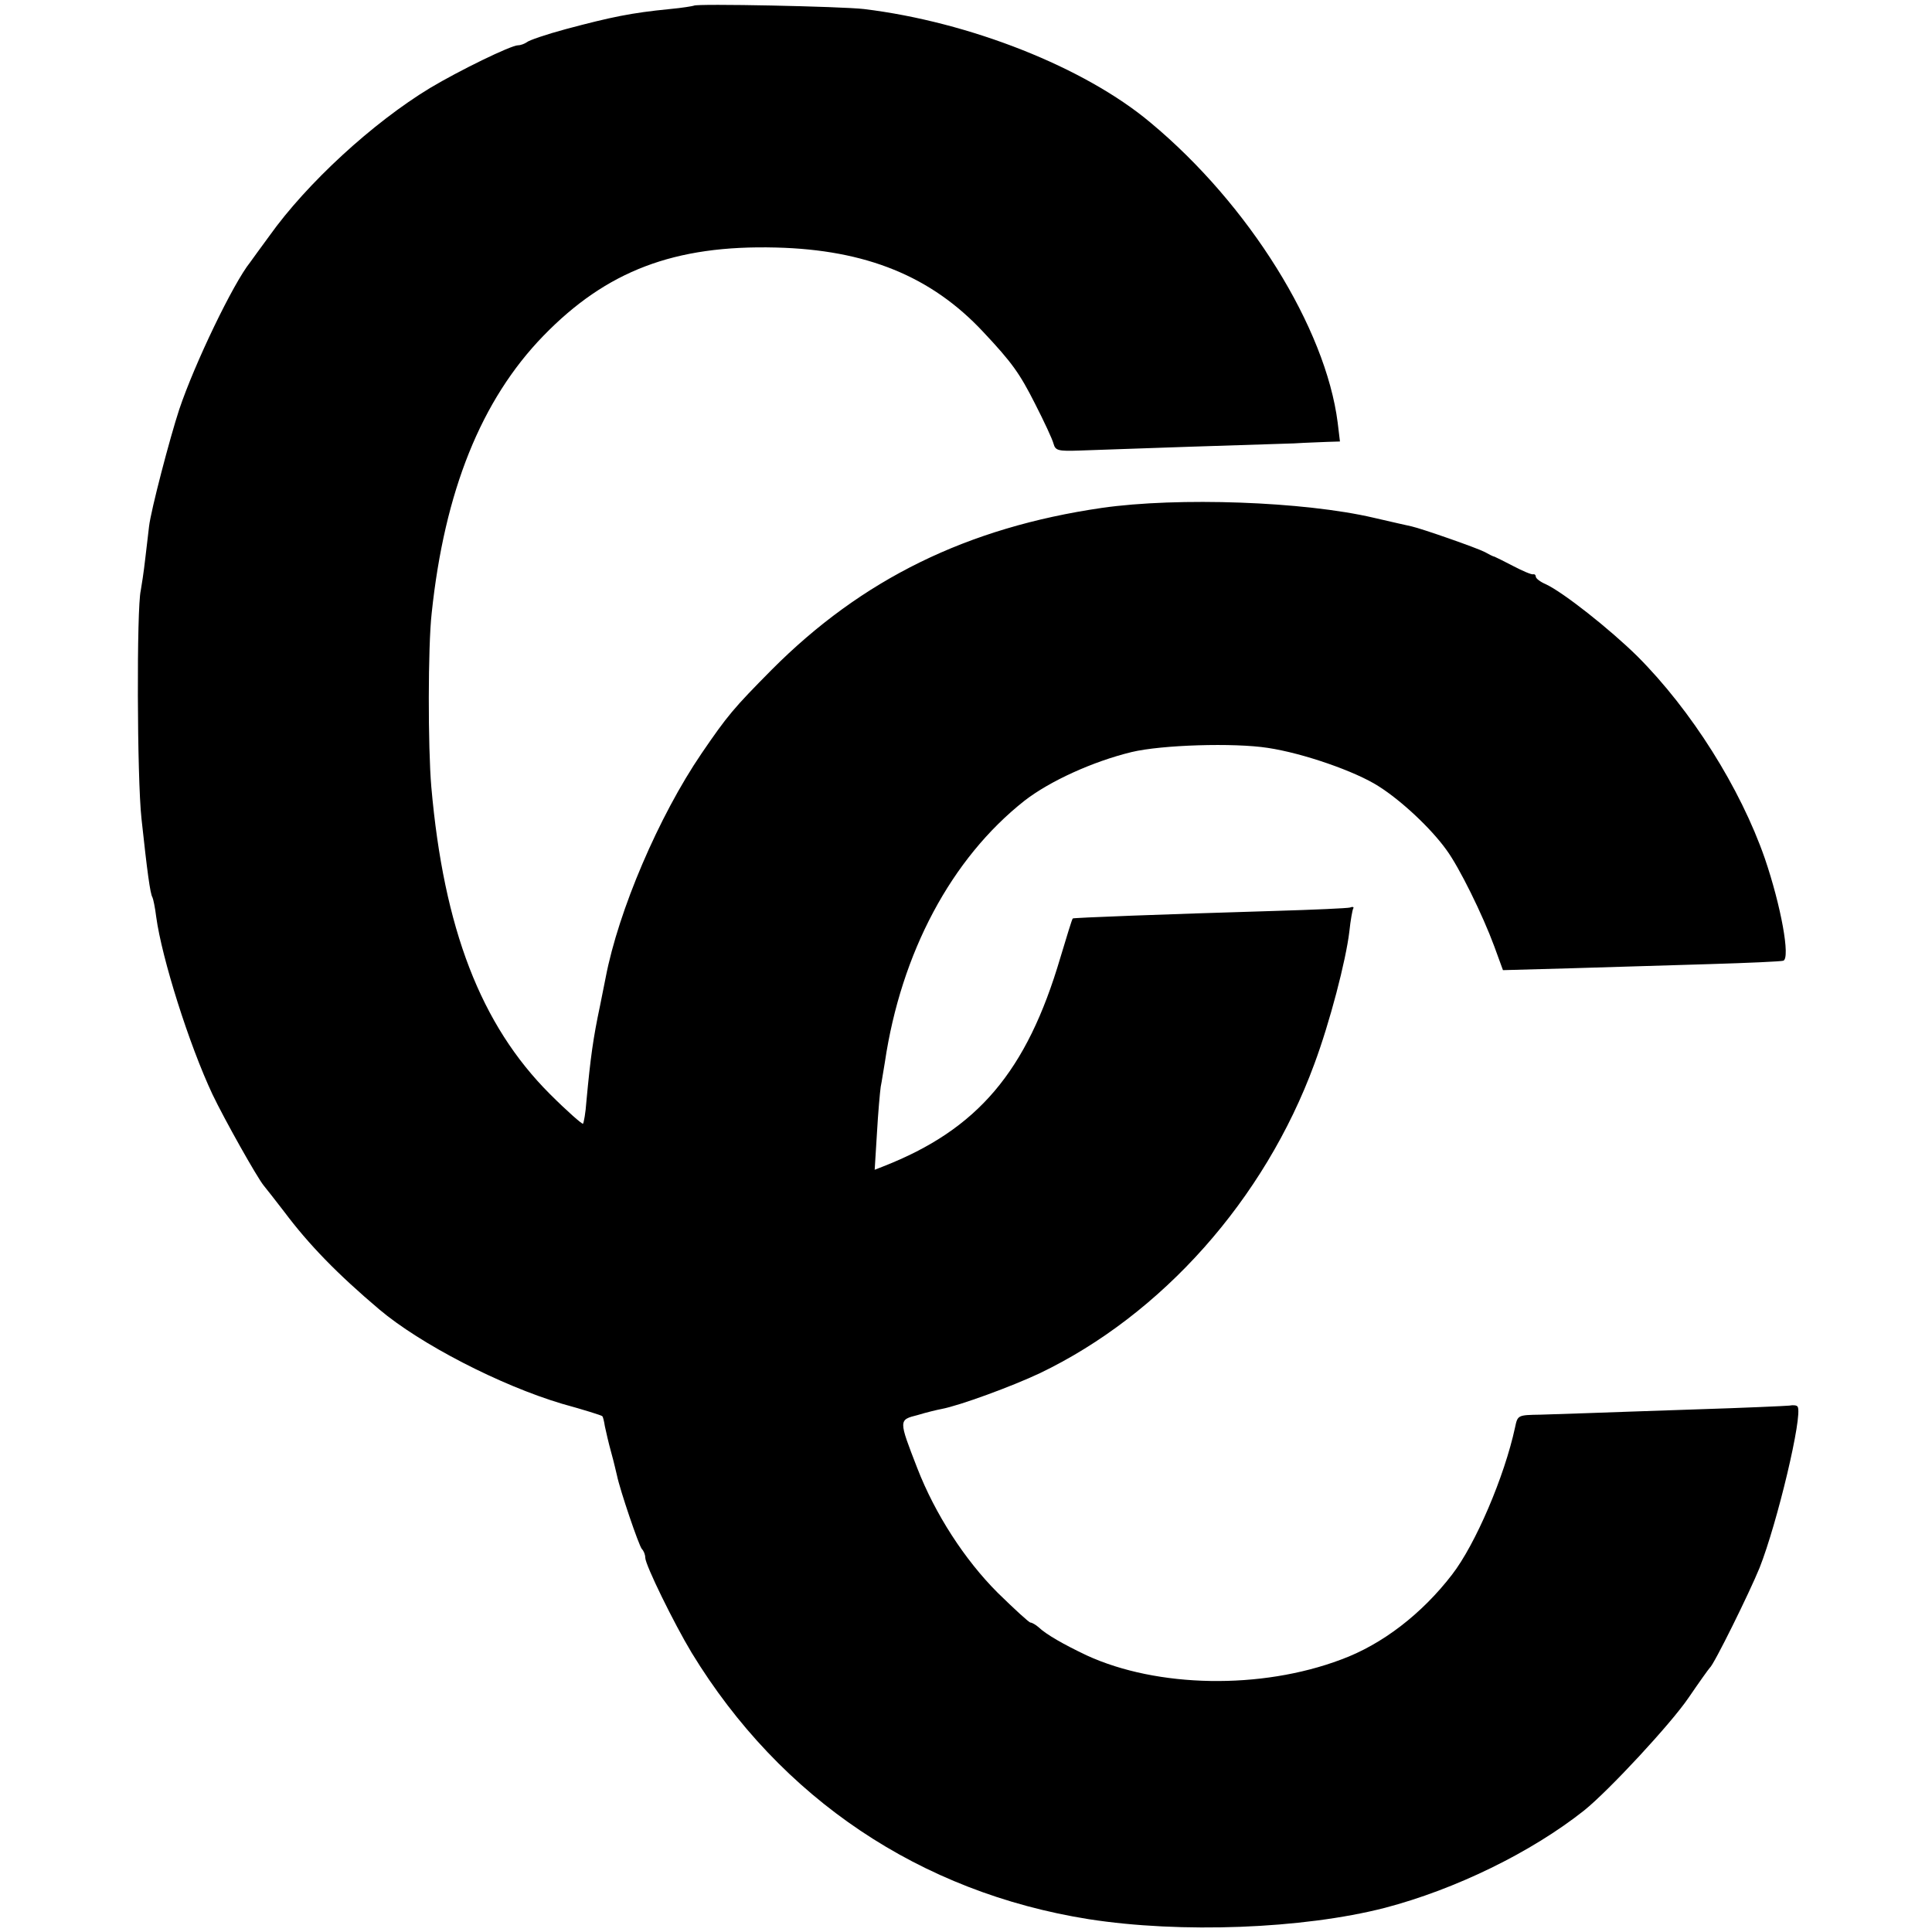 <?xml version="1.0" standalone="no"?>
<!DOCTYPE svg PUBLIC "-//W3C//DTD SVG 20010904//EN"
 "http://www.w3.org/TR/2001/REC-SVG-20010904/DTD/svg10.dtd">
<svg version="1.0" xmlns="http://www.w3.org/2000/svg"
 width="512pt" height="512pt" viewBox="0 0 512 512"
 preserveAspectRatio="xMidYMid meet">
<g transform="translate(0,512) scale(0.1,-0.1)"
fill="#000000" stroke="none">
<path d="M1839 5105 c-2 -1 -31 -6 -64 -9 -102 -10 -155 -21 -275 -53 -52 -14
-99 -30 -104 -35 -6 -4 -16 -8 -23 -8 -19 0 -156 -67 -233 -113 -152 -92 -327
-253 -426 -392 -24 -33 -47 -64 -51 -70 -45 -56 -147 -268 -188 -390 -25 -76
-75 -267 -80 -310 -1 -11 -6 -49 -10 -85 -4 -36 -10 -74 -12 -85 -11 -46 -10
-497 2 -605 15 -139 23 -199 29 -208 2 -4 7 -27 10 -52 15 -110 87 -338 149
-470 32 -67 118 -220 136 -242 6 -7 30 -38 54 -69 66 -88 141 -165 252 -259
109 -92 320 -201 484 -250 58 -16 106 -31 107 -33 2 -1 5 -14 7 -27 3 -14 10
-45 17 -70 7 -25 13 -52 15 -60 8 -39 58 -186 66 -195 5 -5 9 -15 9 -23 0 -19
76 -174 123 -252 236 -387 606 -635 1052 -706 244 -38 567 -26 785 30 187 49
388 147 528 258 66 53 231 231 277 299 28 41 53 76 56 79 11 8 106 201 132
265 47 119 115 404 101 427 -2 4 -12 5 -22 3 -9 -1 -120 -6 -247 -10 -126 -4
-257 -9 -290 -10 -33 -1 -88 -3 -122 -4 -61 -1 -61 -1 -68 -34 -28 -130 -105
-310 -167 -390 -80 -104 -185 -185 -294 -225 -212 -80 -487 -75 -674 11 -61
29 -107 55 -128 75 -7 6 -17 12 -21 12 -4 0 -43 36 -87 79 -88 88 -166 209
-213 330 -50 129 -50 128 1 141 23 7 52 14 63 16 48 9 187 60 261 95 323 155
595 460 727 819 41 110 84 275 93 352 3 29 8 56 10 60 3 4 -1 6 -8 3 -7 -2
-96 -6 -198 -9 -301 -9 -535 -18 -537 -20 -2 -1 -16 -48 -33 -104 -89 -302
-219 -455 -469 -553 l-23 -9 6 97 c3 54 8 109 10 123 3 14 7 43 11 65 43 290
176 540 370 693 67 52 181 104 284 129 79 19 271 25 361 11 93 -14 232 -62
294 -102 60 -38 138 -111 179 -168 34 -46 96 -172 127 -256 l23 -63 181 5
c100 3 264 8 366 11 102 3 190 7 196 9 19 7 -6 145 -49 271 -65 187 -195 393
-338 536 -72 71 -197 170 -243 191 -14 6 -26 15 -26 20 0 4 -3 7 -7 6 -5 -1
-28 9 -53 22 -25 13 -47 24 -50 25 -3 0 -14 6 -25 12 -21 11 -167 62 -194 68
-9 2 -54 12 -101 23 -184 43 -518 55 -720 26 -357 -52 -636 -189 -875 -429
-101 -102 -117 -121 -186 -222 -113 -166 -220 -416 -254 -594 -3 -13 -9 -47
-15 -75 -18 -85 -25 -135 -36 -253 -2 -30 -7 -57 -9 -59 -2 -2 -42 33 -88 79
-183 183 -281 438 -314 814 -9 105 -9 372 1 460 34 323 131 565 296 735 167
172 347 241 617 234 238 -6 411 -76 549 -224 76 -81 96 -109 137 -190 24 -47
46 -94 49 -106 5 -18 12 -20 69 -18 35 1 165 6 289 10 124 4 250 8 280 9 30 2
70 3 88 4 l33 1 -6 50 c-32 251 -235 578 -496 795 -175 147 -480 267 -759 301
-59 7 -446 15 -451 9z"/>
</g>
</svg>
